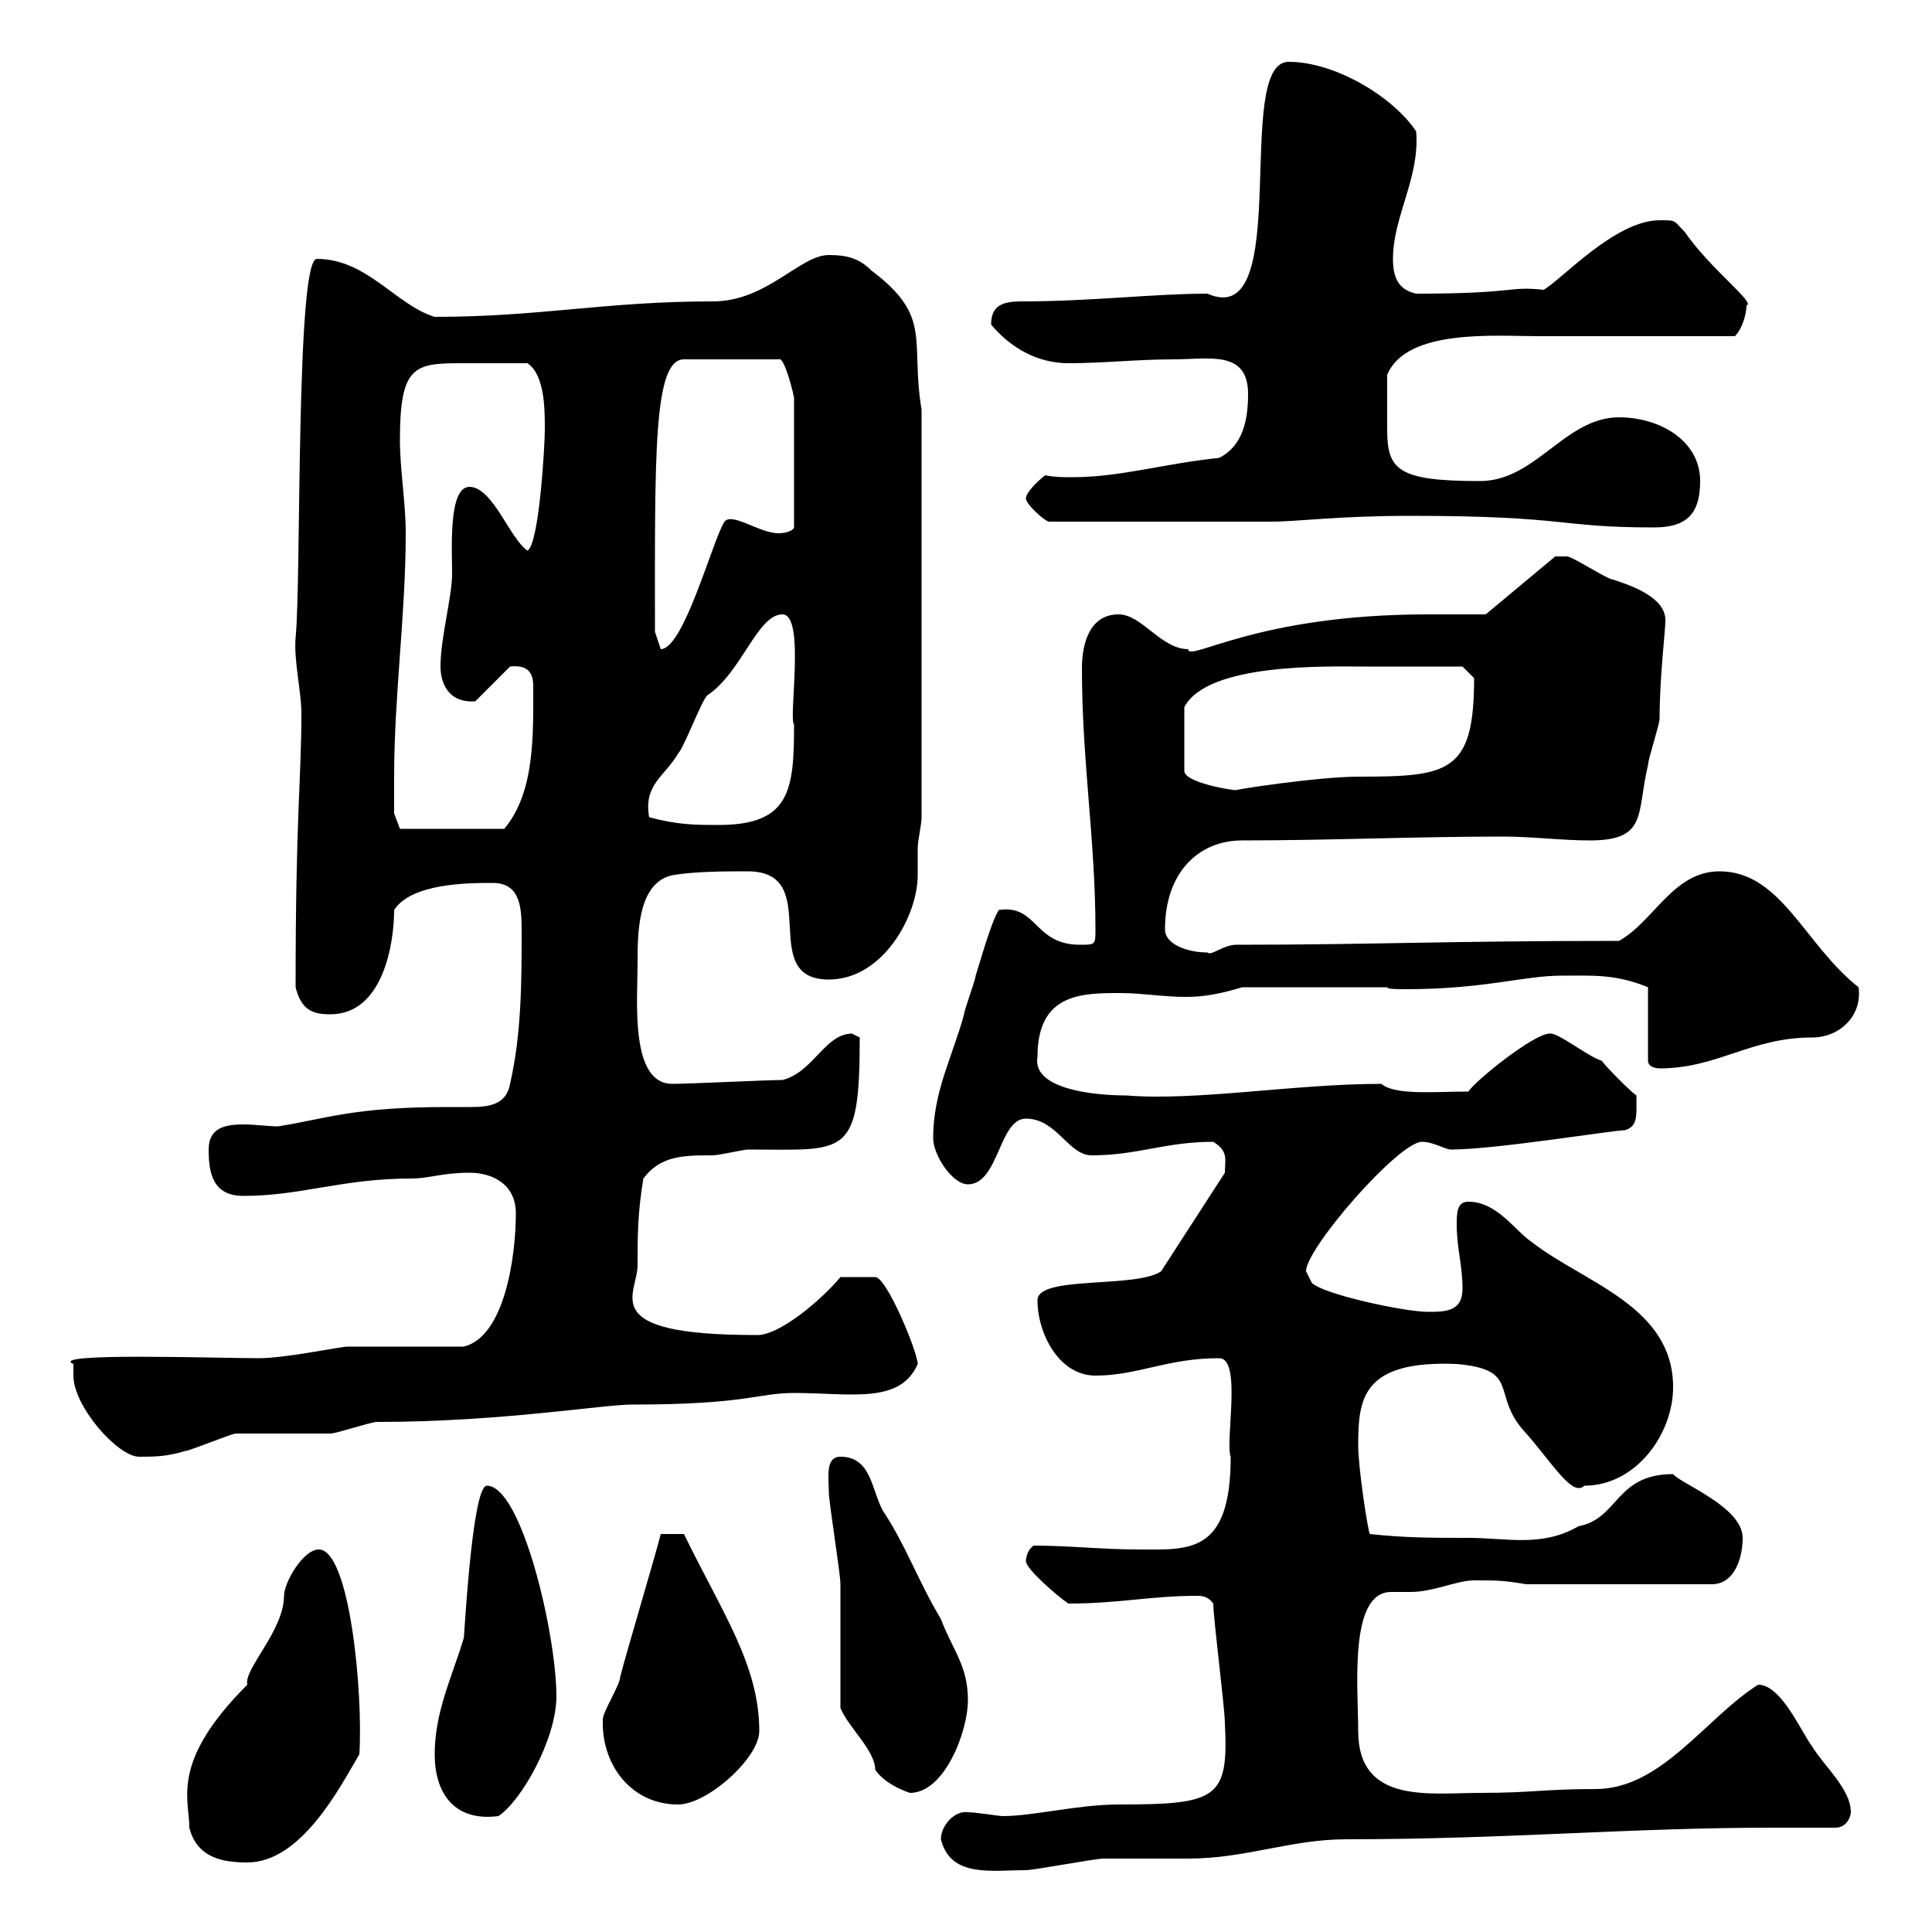 <svg xmlns="http://www.w3.org/2000/svg" xmlns:xlink="http://www.w3.org/1999/xlink" width="300" height="300"><path d="M146.10 285.60C147.60 291.60 153.90 290.40 159.30 290.40C160.50 290.40 170.10 288.60 171.30 288.60C171.90 288.60 183.90 288.60 184.50 288.60C193.50 288.60 200.40 285.60 209.10 285.60C234 285.60 252.90 283.80 275.40 283.80C278.40 283.80 281.70 283.80 285 283.80C286.80 283.80 287.40 282 287.40 281.40C287.40 277.80 283.20 274.20 281.40 271.20C279.60 268.80 276.60 261.60 273 261.60C264.90 266.70 258 277.80 247.80 277.80C239.70 277.80 237.90 278.40 229.80 278.40C222 278.40 210.90 280.20 210.90 268.80C210.90 262.20 209.40 247.20 216 247.20C217.20 247.20 218.40 247.20 219 247.20C222.60 247.20 226.20 245.40 228.90 245.40C232.50 245.40 233.40 245.40 237 246L265.80 246C269.40 246 270.60 241.80 270.60 238.80C270.60 234 261 230.40 259.80 228.90C250.80 228.90 251.40 235.80 245.10 237C239.40 240.30 234 238.80 228 238.80C222.60 238.80 218.10 238.80 212.70 238.20C212.40 237.60 210.90 228 210.90 224.40C210.90 217.20 211.50 211.20 226.20 211.80C236.40 212.70 231.30 216.60 237 222.60C241.20 227.40 244.20 232.50 246 230.70C254.10 230.70 259.80 222.60 259.80 215.40C259.80 202.80 246 199.20 237.90 192.90C235.20 191.10 232.50 186.60 228 186.60C226.20 186.60 226.20 188.40 226.20 190.20C226.20 193.80 227.10 196.50 227.10 200.10C227.10 203.70 224.40 203.70 221.70 203.70C218.10 203.70 205.50 201 203.70 199.20C203.70 199.20 202.80 197.40 202.80 197.40C202.80 193.80 217.20 177.30 220.80 177.30C222.60 177.30 224.40 178.50 225.30 178.50C232.20 178.50 250.50 175.50 252.30 175.50C254.40 174.90 254.10 173.10 254.10 170.10C253.20 169.50 249.60 165.90 248.70 164.70C246.60 164.10 241.80 160.20 240.60 160.50C238.20 160.50 229.20 167.70 228 169.50C222.60 169.50 216.60 170.10 214.50 168.30C201 168.30 185.70 171 174.90 170.10C170.10 170.10 160.20 169.20 161.10 164.10C161.10 154.20 168 154.20 174 154.20C177.30 154.20 180.60 154.80 184.20 154.80C187.20 154.80 189.90 154.20 192.90 153.30L215.40 153.30C215.40 153.60 216.90 153.60 218.40 153.60C230.40 153.60 236.70 151.50 242.40 151.50C247.20 151.50 250.80 151.20 255.90 153.30L255.90 164.70C255.90 165.90 257.70 165.90 257.70 165.90C266.70 165.90 271.80 161.10 281.40 161.10C285.60 161.10 289.20 157.80 288.60 153.30C280.20 146.70 276.60 135.30 267 135.30C259.80 135.30 256.80 143.10 251.40 146.10C224.40 146.10 213 146.70 192 146.70C189.90 146.70 188.10 148.50 187.50 147.90C184.50 147.90 180.90 146.70 180.90 144.30C180.90 135.60 186 130.50 192.90 130.50C206.40 130.50 219.90 129.90 233.40 129.90C237.90 129.90 242.40 130.50 246.90 130.50C255.90 130.50 254.10 126.30 255.90 118.80C255.90 117.90 257.70 112.50 257.70 111.60C257.70 105 258.60 98.10 258.60 96.30C258.60 92.70 253.20 90.90 250.50 90C249.60 90 244.20 86.40 243.30 86.40C242.40 86.40 242.10 86.40 241.50 86.40L230.70 95.40C229.80 95.40 223.50 95.40 221.70 95.40C195 95.40 184.50 102.90 184.50 100.80C180.30 100.80 177.30 95.40 173.70 95.40C169.20 95.40 168 99.90 168 103.80C168 118.20 170.10 130.50 170.10 144.30C170.10 146.70 170.10 146.70 167.70 146.70C160.50 146.70 161.10 140.40 155.10 141.30C153.90 143.10 152.10 149.70 151.50 151.50C151.50 152.10 149.70 156.90 149.70 157.50C147.90 164.10 144.90 169.50 144.90 176.70C144.90 179.40 147.90 183.90 150.30 183.90C155.10 183.90 155.10 173.70 159.30 173.70C164.10 173.70 165.90 179.40 169.50 179.40C176.70 179.40 180.90 177.30 188.40 177.30C190.80 178.80 190.20 180 190.20 182.10L180.30 197.40C176.40 200.10 161.10 198 161.10 201.90C161.10 207 164.40 213.60 170.10 213.60C176.70 213.60 181.20 210.90 189.30 210.90C192.90 210.90 190.20 223.80 191.10 226.20C191.10 241.50 184.50 240.60 176.70 240.60C171.30 240.60 165.90 240 160.50 240C159.60 240.60 159.30 241.80 159.30 242.40C159.30 243.60 164.10 247.80 165.90 249C173.70 249 178.80 247.80 185.70 247.80C186.60 247.80 187.50 247.80 188.40 249C188.40 251.40 190.20 265.20 190.20 267.60C190.80 279.30 189 280.20 173.70 280.20C167.40 280.20 160.50 282 155.70 282C155.10 282 151.50 281.40 150.30 281.40C148.20 281.10 146.10 283.50 146.10 285.60ZM29.40 283.80C30.60 288.60 34.80 289.20 38.40 289.20C46.80 289.20 52.80 277.50 55.80 272.40C56.40 262.80 54.30 240.60 49.50 240.60C47.10 240.60 44.10 245.70 44.10 247.80C44.10 253.20 37.80 259.20 38.40 261.60C26.40 273.60 29.40 279.30 29.40 283.80ZM67.50 272.40C67.50 278.40 70.50 282.90 77.40 282C81 279.60 86.40 270 86.40 263.40C86.40 253.80 81 230.70 75.60 230.70C73.20 230.70 72 256.20 72 254.40C70.20 260.40 67.50 265.80 67.50 272.40ZM93.60 267.60C93.60 274.20 98.10 280.20 105.30 280.20C109.80 280.20 117.90 273 117.90 268.80C117.90 258.60 112.20 250.50 106.20 238.20C106.20 238.20 103.50 238.20 102.60 238.20C101.70 241.80 97.20 256.80 96.30 260.40C96.30 261.60 93.60 265.80 93.60 267C93.60 267 93.60 267.60 93.60 267.60ZM130.50 265.20C131.70 268.20 135.90 271.80 135.90 274.80C137.10 276.60 139.50 277.80 141.30 278.40C146.70 278.40 150.30 268.80 150.30 264C150.30 258.60 147.90 256.20 146.10 251.40C142.50 245.40 140.70 240 137.10 234.60C135.30 231.30 135.30 226.20 130.50 226.20C128.10 226.20 128.70 229.50 128.70 231.60C128.70 233.40 130.50 244.20 130.50 246C130.50 249 130.50 262.20 130.50 265.20ZM11.40 213.60C11.40 218.40 18.30 226.20 21.60 226.20C24 226.20 25.80 226.20 28.80 225.30C29.40 225.30 36 222.60 36.60 222.60C38.40 222.60 49.50 222.60 51.30 222.60C52.20 222.60 57.60 220.80 58.50 220.80C77.70 220.80 93.60 218.10 98.10 218.10C116.10 218.10 117.60 216.30 123.30 216.30C132 216.30 139.80 218.10 142.50 211.80C142.50 210 137.70 198.30 135.90 198.30C135.30 198.30 133.80 198.30 130.50 198.30C127.80 201.60 120.90 207.60 117.30 207.30C92.40 207.30 99 201 99 196.50C99 192 99 188.40 99.90 183C102.60 179.40 106.20 179.40 110.70 179.40C111.60 179.40 115.50 178.50 116.10 178.50C131.40 178.50 133.50 180 133.50 161.10C133.50 161.10 132.30 160.50 132.30 160.50C128.10 160.50 126.30 166.50 121.50 167.70C119.10 167.70 107.10 168.30 104.40 168.30C97.80 168.30 99 155.40 99 149.70C99 144.90 99 137.10 104.40 135.90C108 135.30 112.50 135.30 116.10 135.30C128.10 135.30 117.30 152.10 128.70 152.10C137.10 152.10 142.50 142.20 142.50 135.90C142.50 134.40 142.50 133.20 142.50 131.70C142.50 130.50 143.10 128.10 143.10 126.90L143.10 63.60C141.30 52.80 144.90 49.20 135.30 42C133.50 40.20 131.70 39.60 128.70 39.60C124.20 39.60 119.10 46.80 110.70 46.80C93.90 46.80 84 49.20 67.50 49.20C61.50 47.40 57 40.20 49.20 40.20C45.90 40.20 46.80 90.30 45.90 99C45.60 102.60 46.80 107.40 46.80 110.70C46.80 121.20 45.90 126.30 45.90 153.30C46.80 156.90 48.60 157.50 51.30 157.50C59.40 157.50 61.20 146.70 61.20 141.30C63.90 137.10 72.90 137.10 76.50 137.10C81 137.10 81 141.30 81 144.90C81 152.10 81 160.50 79.20 168.30C78.60 171.60 75.90 171.90 72.90 171.90C72 171.90 70.50 171.90 69.30 171.90C54.90 171.90 50.70 173.70 43.20 174.90C41.70 174.90 39.60 174.60 37.80 174.60C34.80 174.60 32.40 175.20 32.40 178.50C32.40 182.10 33 185.70 37.80 185.70C46.80 185.70 53.10 183 63.90 183C66.60 183 68.70 182.10 72.90 182.10C76.50 182.10 80.10 183.90 80.10 188.40C80.10 195.30 78.30 207.60 72 209.10L54 209.10C52.80 209.10 44.40 210.90 40.20 210.90C33.60 210.90 7.20 210 11.40 211.80C11.40 211.80 11.40 212.70 11.40 213.60ZM61.20 120.60C61.20 108 63 95.40 63 82.80C63 78 62.10 72.90 62.10 68.40C62.10 57 64.20 56.40 71.40 56.40C74.70 56.40 78.30 56.40 81.90 56.40C84.60 58.20 84.60 63.60 84.60 66.60C84.60 69.30 83.70 84.60 81.90 85.50C79.20 83.70 76.50 75.60 72.90 75.60C69.60 75.60 70.20 85.20 70.20 89.10C70.20 92.70 68.40 99 68.40 103.50C68.40 105.60 69.30 109.20 73.80 108.90L79.20 103.50C81.90 103.20 82.80 104.40 82.80 106.50C82.80 114 83.10 123 78.30 128.70L62.10 128.70L61.20 126.30C61.20 126.30 61.20 121.50 61.20 120.60ZM100.80 126.90C99.90 121.80 103.20 120.60 105.30 117C106.20 116.10 108.90 108.90 109.80 108C115.20 104.40 117.60 95.40 121.50 95.40C125.10 95.40 122.40 111.60 123.30 112.50C123.30 122.70 122.70 128.10 111.60 128.10C108 128.10 105.30 128.10 100.80 126.90ZM220.80 103.50C222.60 103.50 227.10 103.50 227.10 103.50L228.90 105.30C228.90 120 225 120.60 210.90 120.60C204.60 120.60 191.10 122.70 192 122.70C191.10 122.70 183.90 121.50 183.90 119.70L183.90 109.80C187.50 102.90 206.10 103.50 211.80 103.50C212.70 103.50 219 103.50 220.80 103.50ZM101.70 98.10C101.70 71.10 101.40 55.80 106.20 55.80L120.90 55.80C121.80 55.20 123.30 61.50 123.30 61.80L123.30 81.90C123.30 82.20 122.40 82.80 120.90 82.80C117.90 82.80 113.70 79.50 112.50 81C110.70 83.70 106.20 100.80 102.60 100.80C102.60 100.80 101.70 98.10 101.70 98.10ZM219 80.10C243.60 80.10 241.80 81.90 256.80 81.90C261.60 81.90 264 80.10 264 74.70C264 68.40 257.70 64.80 251.40 64.80C243 64.80 238.50 74.70 229.80 74.70C216.90 74.70 215.40 72.90 215.40 66.60C215.40 63.30 215.40 63.30 215.40 58.20C218.40 51 232.20 52.20 238.80 52.20C243.30 52.20 265.20 52.20 269.40 52.20C270.60 51 271.20 48.60 271.20 47.40C272.70 47.10 265.50 41.70 261.60 36C259.80 34.20 260.40 34.20 257.70 34.20C250.80 34.20 242.40 43.50 239.70 45C234 44.40 235.80 45.60 219.90 45.60C217.20 45 216.30 43.20 216.30 40.20C216.30 33.60 220.50 27.60 219.90 20.40C216.30 15 207.30 9.60 200.10 9.60C191.40 9.60 201 51.60 187.50 45.60C179.10 45.60 169.50 46.80 158.70 46.80C155.70 46.80 153.90 47.40 153.90 50.40C156.90 54 161.10 56.40 165.90 56.40C171.30 56.40 176.70 55.80 182.10 55.80C187.80 55.80 193.80 54.30 193.80 61.20C193.80 65.40 192.90 69.30 189.30 71.10C180.60 72 174 74.10 166.50 74.10C165 74.10 163.80 74.10 162.30 73.80C161.10 74.70 159.30 76.50 159.30 77.40C159.30 78.30 162.30 81 162.90 81L197.40 81C201.60 81 207.60 80.10 219 80.10Z"/></svg>
